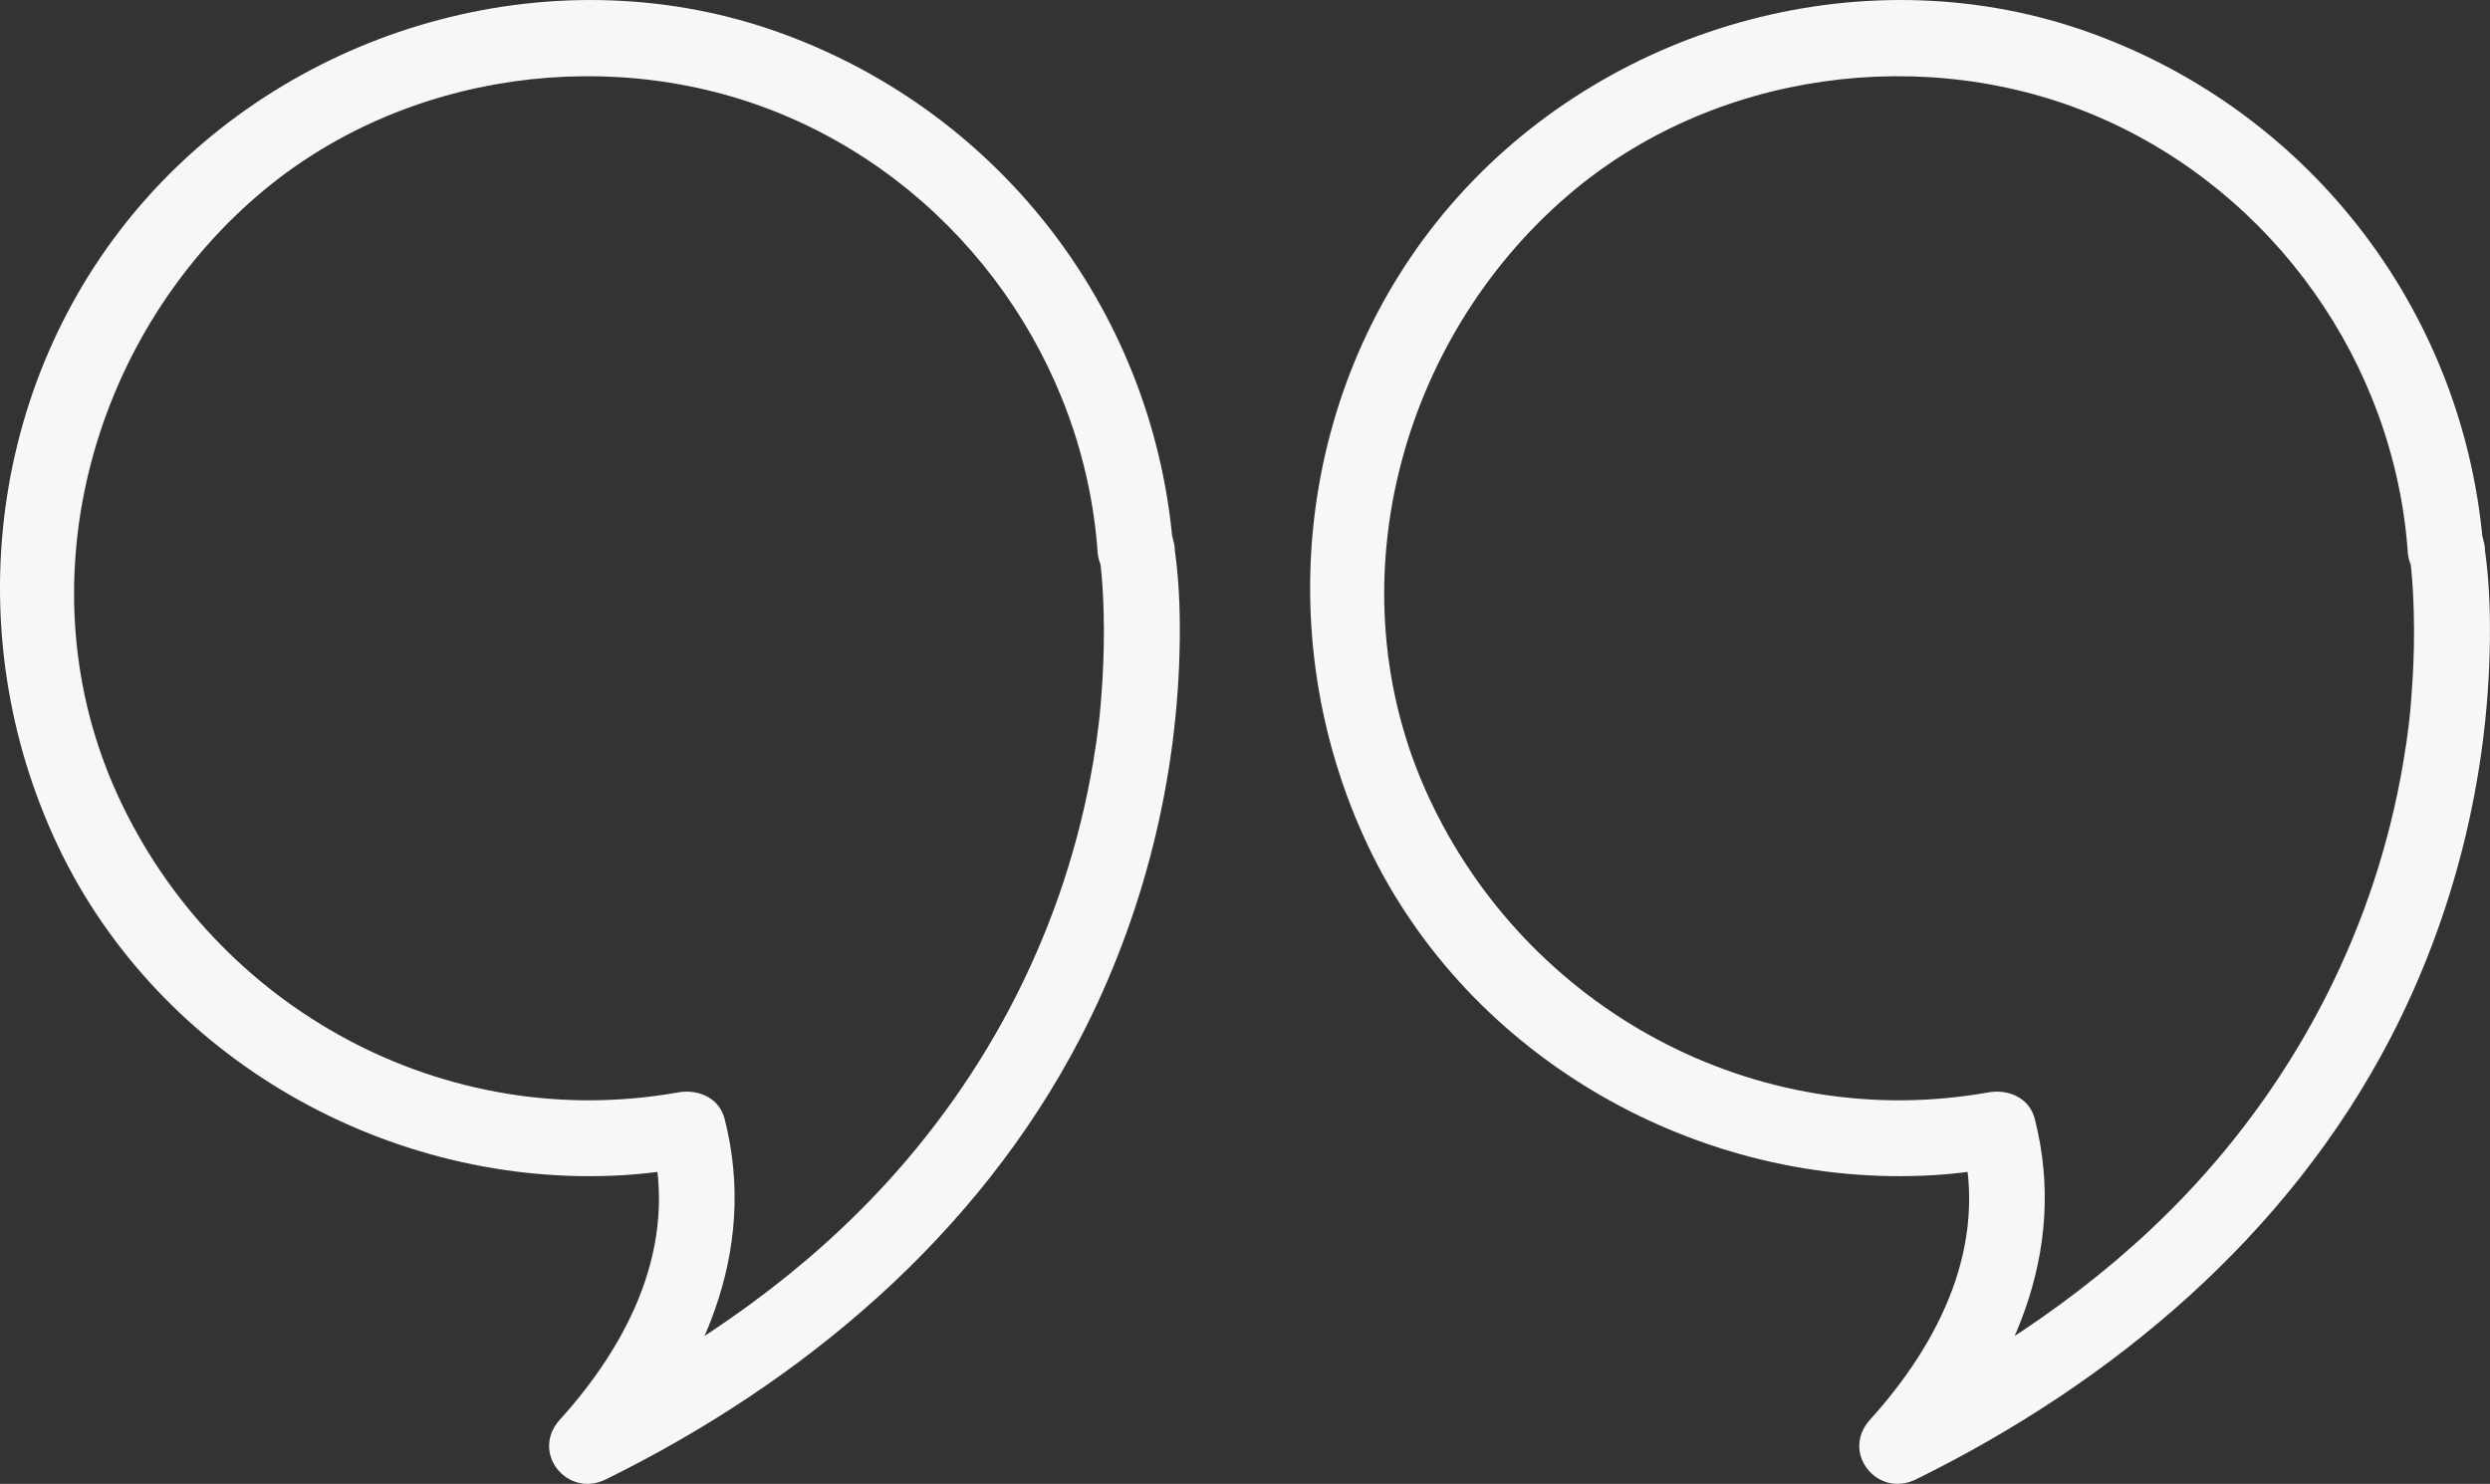 <?xml version="1.0" encoding="UTF-8" standalone="no"?><svg xmlns="http://www.w3.org/2000/svg" fill="#000000" height="293.24pt" version="1.1" viewBox="0 0 492.06 293.24" width="492.06pt">
 <rect x="0" y="0" width="492.06" height="293.24" fill="#333333" stroke="none"/>
 <g fill="#f7f7f7" id="change1_1">
  <path d="m220.88 102.53c-0.08 0.07-0.17 0.13-0.25 0.19l11.28 6.48c-3.29-46.653-33.63-86.743-77.59-102.66-43.72-15.841-94.218-2.048-125.04 32.276-31.432 34.996-37.854 86.154-17.831 128.36 19.996 42.15 65.688 67.86 111.89 65.05 4.9-0.3 9.79-1.02 14.62-1.88-3.07-1.74-6.15-3.49-9.23-5.24 5.33 20.85-4.28 40.18-18.1 55.46-5.84 6.47 1.44 15.55 9.09 11.79 39.04-19.23 73.48-48.18 93.75-87.19 12.56-24.17 19.33-51.4 19.67-78.63 0.08-6.5-0.19-13.09-1.24-19.52-1.55-9.532-16.01-5.48-14.46 3.98 0.12 0.74 0.29 2.09-0.15-1.14 0.11 0.82 0.2 1.64 0.28 2.47 0.3 2.93 0.45 5.87 0.53 8.82 0.12 4.47 0.01 8.95-0.25 13.41-0.37 6.33-0.91 10.58-1.79 15.86-5.4 32.3-20.5 61.95-43.05 85.68-17.31 18.22-38.39 32.24-60.86 43.3 3.03 3.93 6.06 7.86 9.09 11.78 17.51-19.36 28.67-43.8 21.96-70.06-1.08-4.22-5.27-5.94-9.23-5.23-46.009 8.18-91.306-16.5-110.68-58.67-18.794-40.89-5.821-89.962 27.784-118.72 28.516-24.41 70.626-30.176 104.92-15.293 34.46 14.949 58.28 48.535 60.92 85.993 0.36 5.03 6.36 10.19 11.29 6.48 0.09-0.07 0.17-0.13 0.25-0.2 3.26-2.44 4.94-6.42 2.69-10.26-1.88-3.22-6.98-5.15-10.26-2.69" fill="inherit"/>
  <path d="m479.79 102.53c-0.09 0.07-0.17 0.13-0.25 0.19l11.28 6.48c-3.29-46.653-33.64-86.743-77.6-102.66-43.71-15.841-94.22-2.048-125.04 32.276-31.43 34.993-37.85 86.154-17.83 128.36 20 42.15 65.69 67.86 111.89 65.05 4.9-0.3 9.8-1.02 14.62-1.88-3.07-1.74-6.15-3.49-9.22-5.24 5.33 20.85-4.28 40.18-18.1 55.46-5.84 6.47 1.44 15.55 9.08 11.79 39.04-19.23 73.49-48.18 93.76-87.19 12.55-24.17 19.33-51.4 19.66-78.63 0.08-6.5-0.19-13.09-1.24-19.52-1.55-9.532-16-5.48-14.46 3.98 0.12 0.74 0.29 2.09-0.14-1.14 0.1 0.82 0.19 1.64 0.28 2.47 0.29 2.93 0.45 5.87 0.52 8.82 0.12 4.47 0.02 8.95-0.25 13.41-0.37 6.33-0.9 10.58-1.79 15.86-5.39 32.3-20.5 61.95-43.04 85.68-17.31 18.22-38.4 32.24-60.87 43.3 3.04 3.93 6.06 7.86 9.09 11.78 17.51-19.36 28.68-43.8 21.96-70.06-1.08-4.22-5.26-5.94-9.22-5.23-46.01 8.18-91.31-16.5-110.69-58.67-18.79-40.89-5.82-89.962 27.79-118.72 28.51-24.41 70.63-30.176 104.92-15.293 34.45 14.949 58.28 48.535 60.92 85.993 0.36 5.03 6.34 10.18 11.29 6.48 0.08-0.07 0.16-0.13 0.25-0.2 3.26-2.44 4.93-6.43 2.69-10.26-1.89-3.22-6.98-5.15-10.26-2.69" fill="inherit"/>
 </g>
</svg>